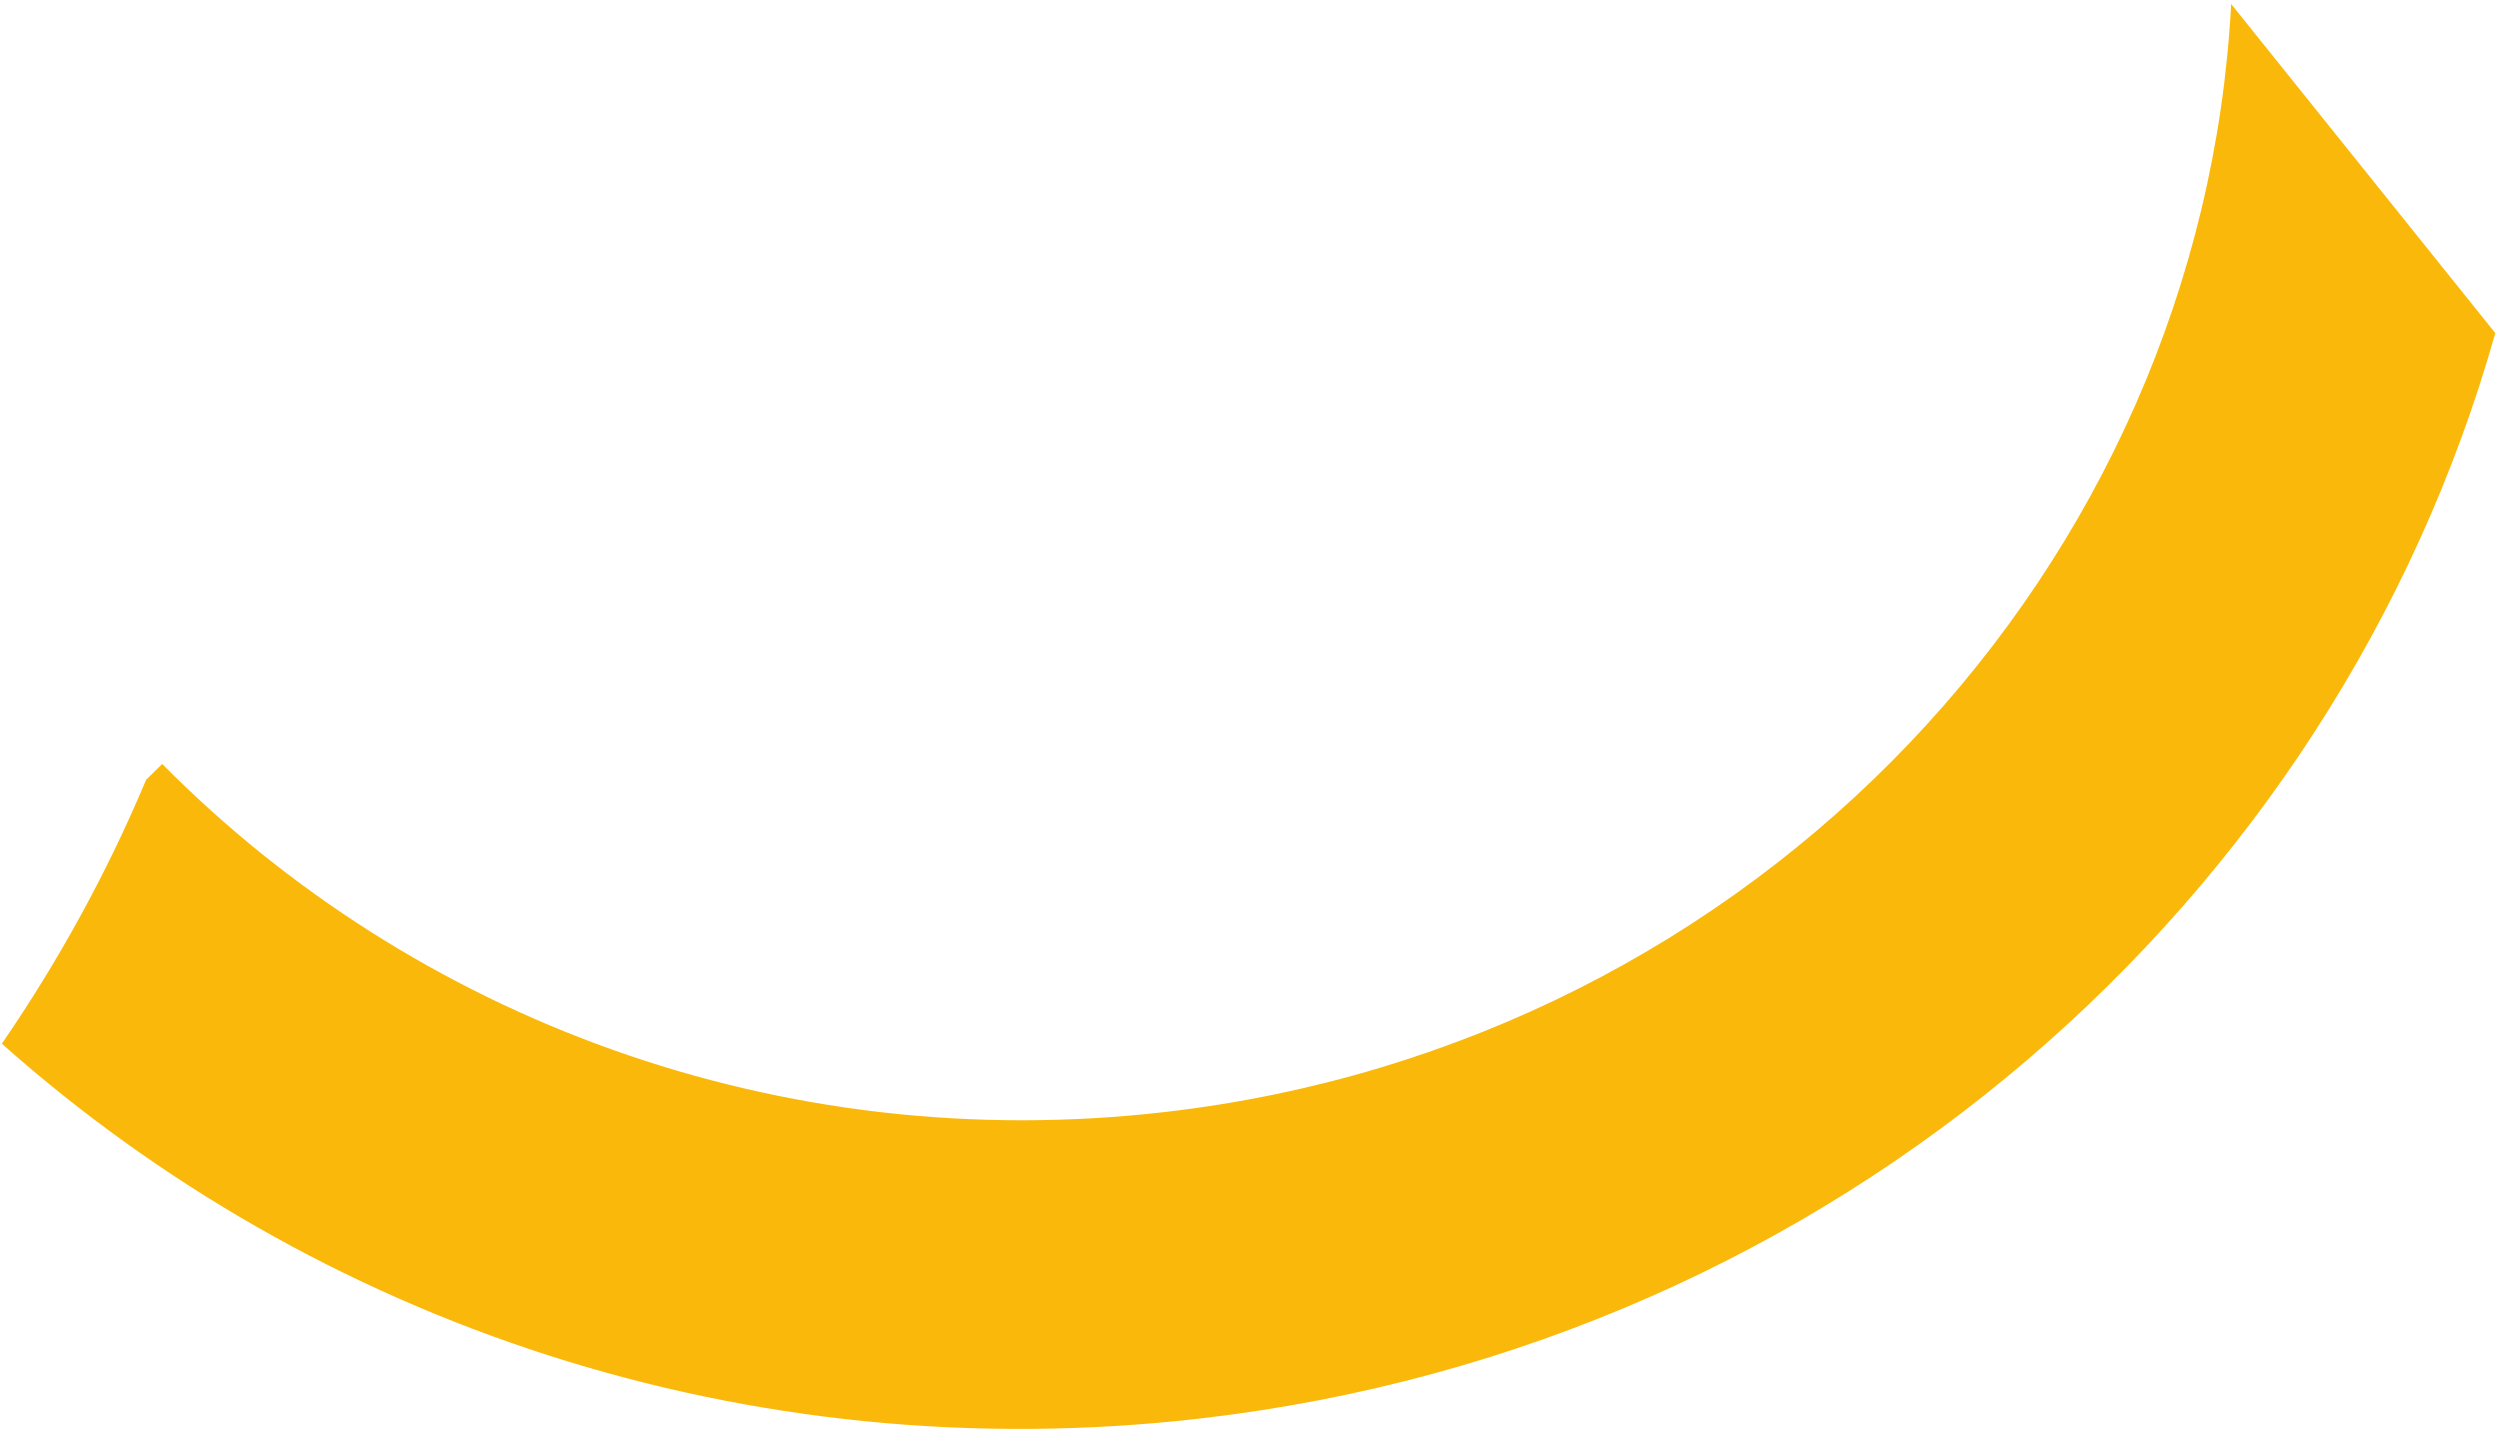 <svg width="228" height="131" viewBox="0 0 228 131" fill="none" xmlns="http://www.w3.org/2000/svg">
<path d="M14.786 69.667C37.637 92.762 70.97 105.518 106.34 101.405C160.41 95.116 200.786 51.594 203.482 0.364L227.571 30.378C212.996 82.023 167.52 122.615 109.59 129.352C68.021 134.186 28.703 120.572 0.167 95.185C5.348 87.639 9.776 79.577 13.327 71.115L14.803 69.665L14.786 69.667Z" fill="#FAB90A"/>
</svg>
